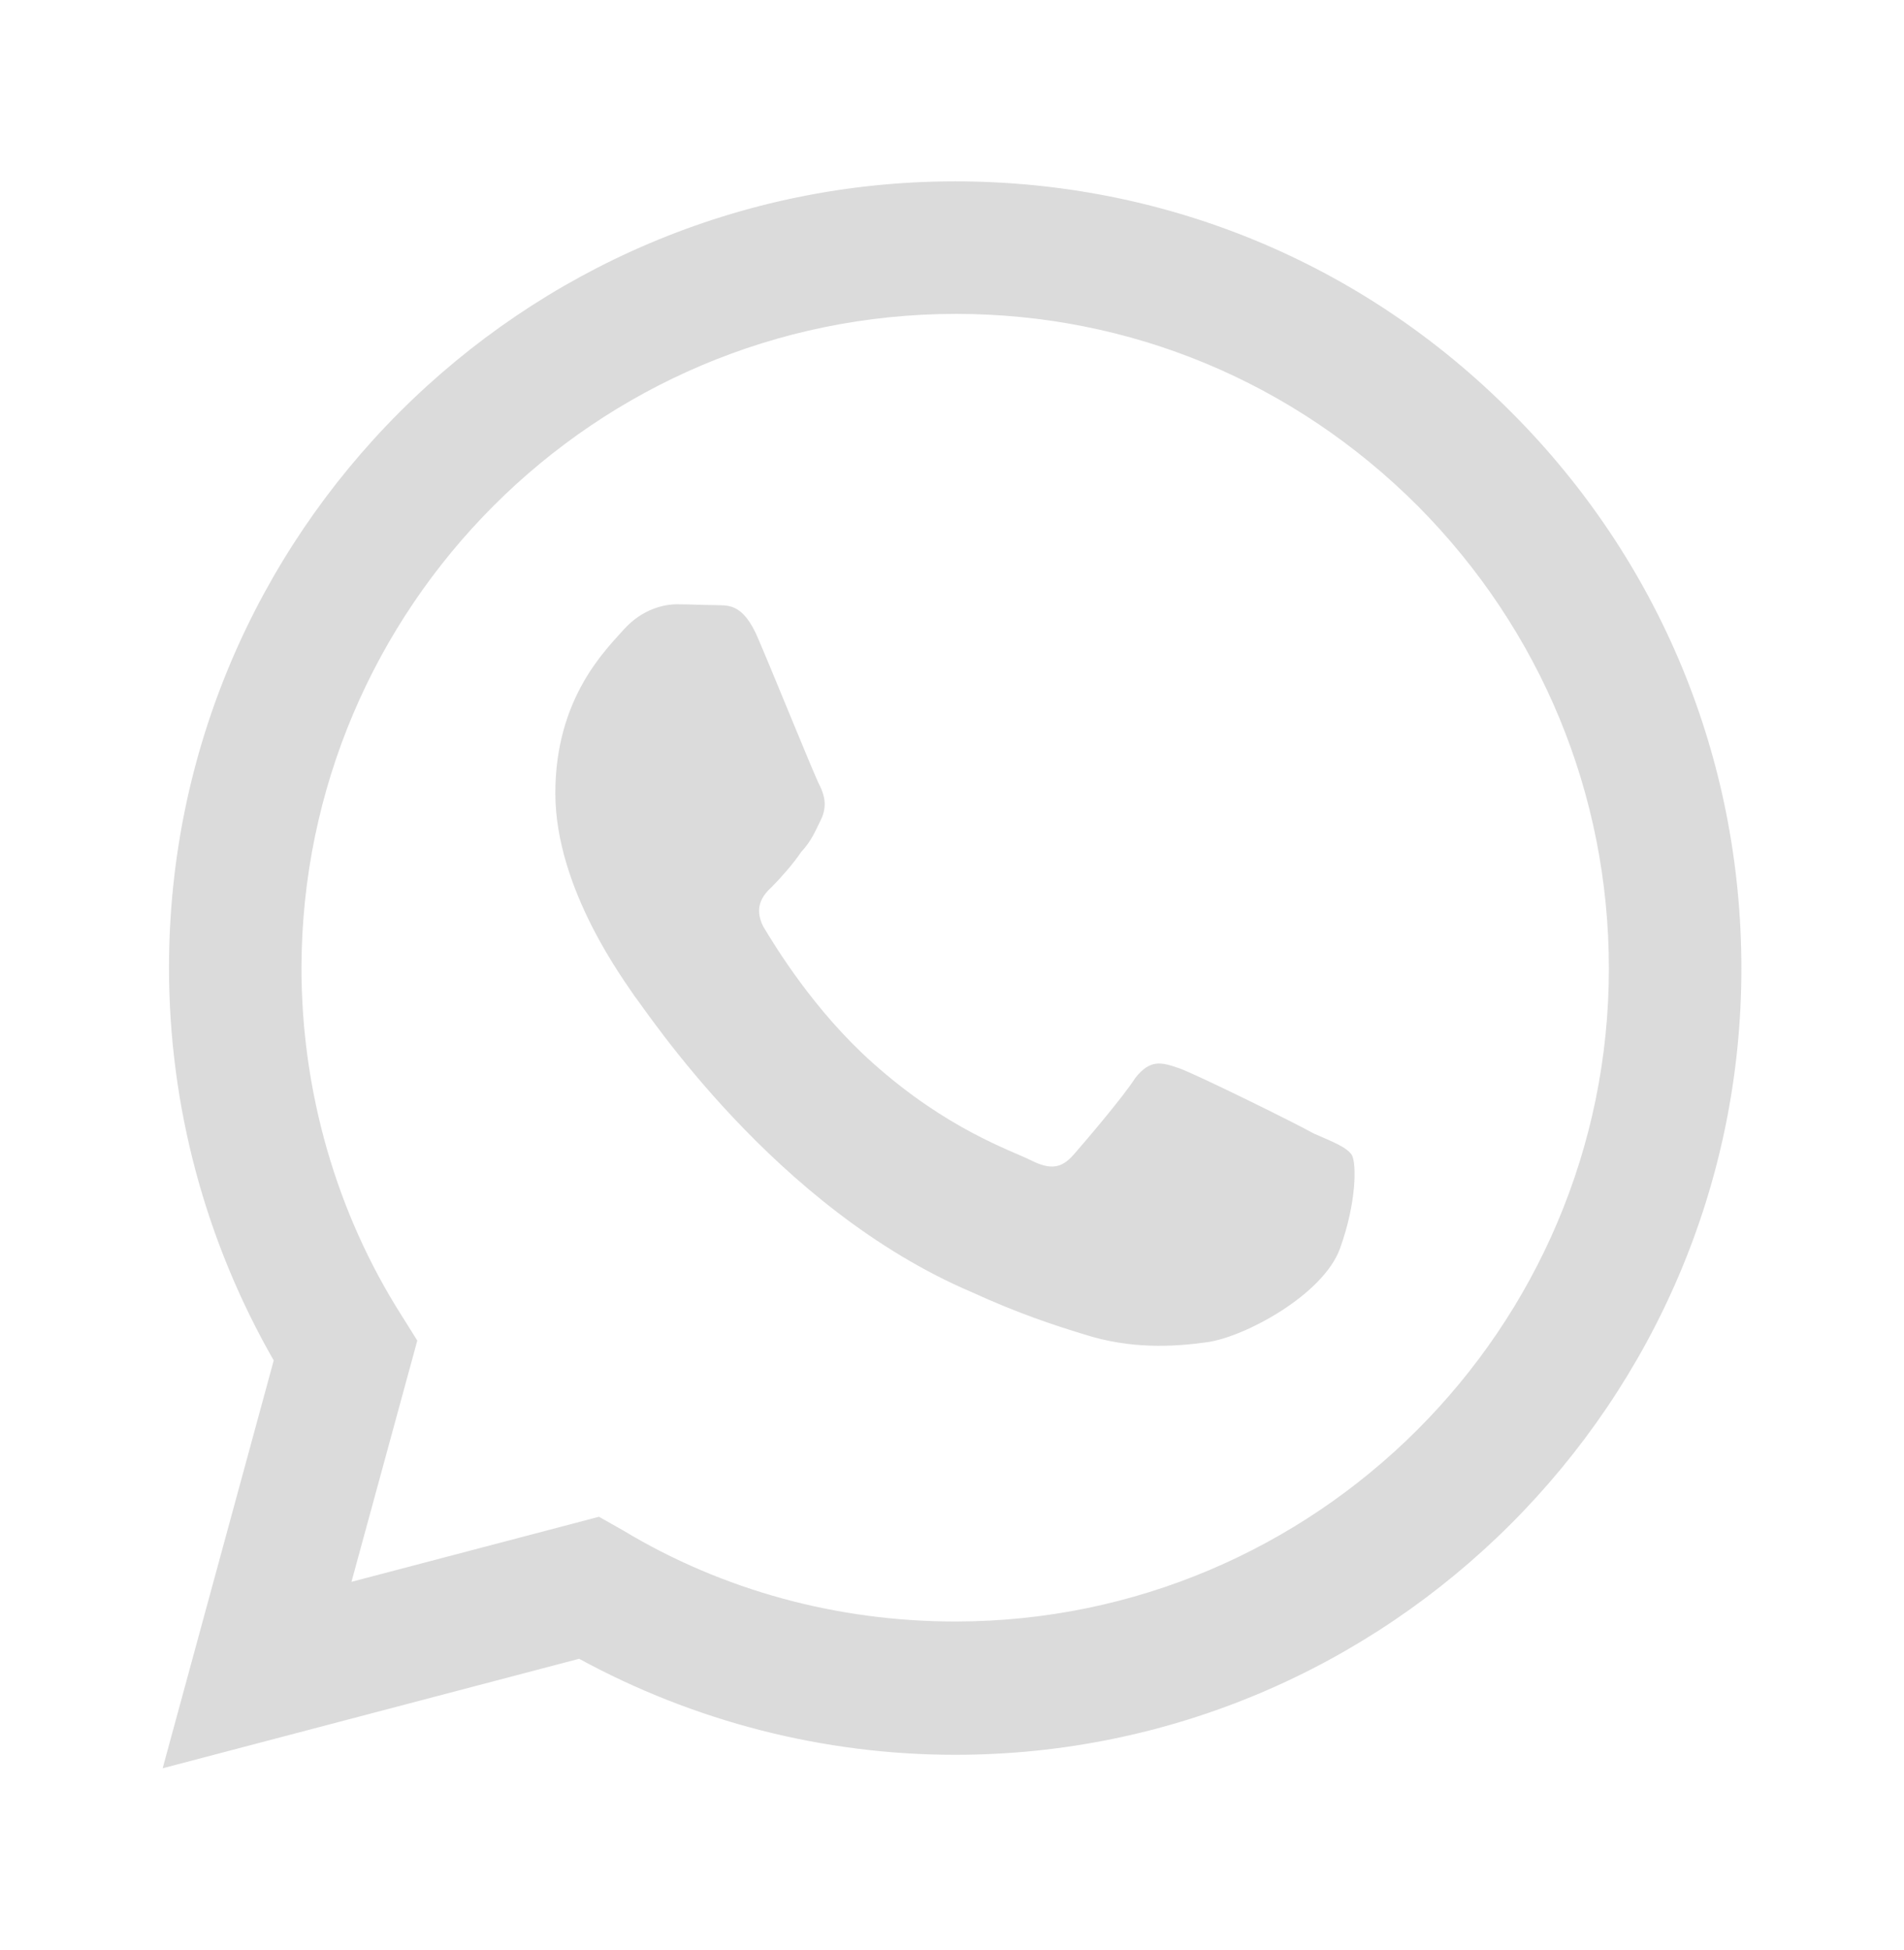 <svg width="42" height="43" viewBox="0 0 42 43" fill="none" xmlns="http://www.w3.org/2000/svg">
<path d="M21.07 4C11.515 4 3.728 11.787 3.728 21.343C3.728 24.405 4.533 27.38 6.038 30.005L3.588 39L12.775 36.585C15.313 37.968 18.165 38.703 21.07 38.703C30.625 38.703 38.413 30.915 38.413 21.36C38.413 16.723 36.61 12.365 33.338 9.092C30.065 5.803 25.708 4 21.07 4ZM21.088 6.923C24.938 6.923 28.543 8.428 31.273 11.158C33.985 13.887 35.49 17.51 35.49 21.36C35.49 29.305 29.015 35.763 21.07 35.763C18.48 35.763 15.943 35.08 13.738 33.75L13.213 33.453L7.753 34.888L9.205 29.567L8.855 29.008C7.42 26.75 6.65 24.073 6.65 21.343C6.668 13.398 13.125 6.923 21.088 6.923ZM14.928 13.328C14.648 13.328 14.175 13.432 13.773 13.87C13.388 14.307 12.25 15.375 12.25 17.492C12.25 19.628 13.808 21.675 14 21.973C14.245 22.27 17.08 26.645 21.438 28.5C22.47 28.973 23.275 29.235 23.905 29.427C24.938 29.76 25.883 29.707 26.635 29.602C27.475 29.48 29.19 28.552 29.558 27.538C29.925 26.523 29.925 25.665 29.82 25.473C29.698 25.297 29.418 25.192 28.98 25C28.543 24.755 26.408 23.705 26.023 23.565C25.62 23.425 25.375 23.355 25.043 23.775C24.763 24.212 23.923 25.192 23.678 25.473C23.415 25.77 23.17 25.805 22.75 25.595C22.295 25.367 20.895 24.913 19.25 23.442C17.955 22.288 17.098 20.87 16.835 20.433C16.625 20.012 16.818 19.75 17.028 19.558C17.22 19.365 17.5 19.05 17.675 18.788C17.903 18.543 17.973 18.35 18.113 18.07C18.253 17.773 18.183 17.527 18.078 17.317C17.973 17.125 17.098 14.955 16.73 14.098C16.38 13.258 16.03 13.363 15.75 13.345C15.505 13.345 15.225 13.328 14.928 13.328Z" fill="#DBDBDB"/>
</svg>
